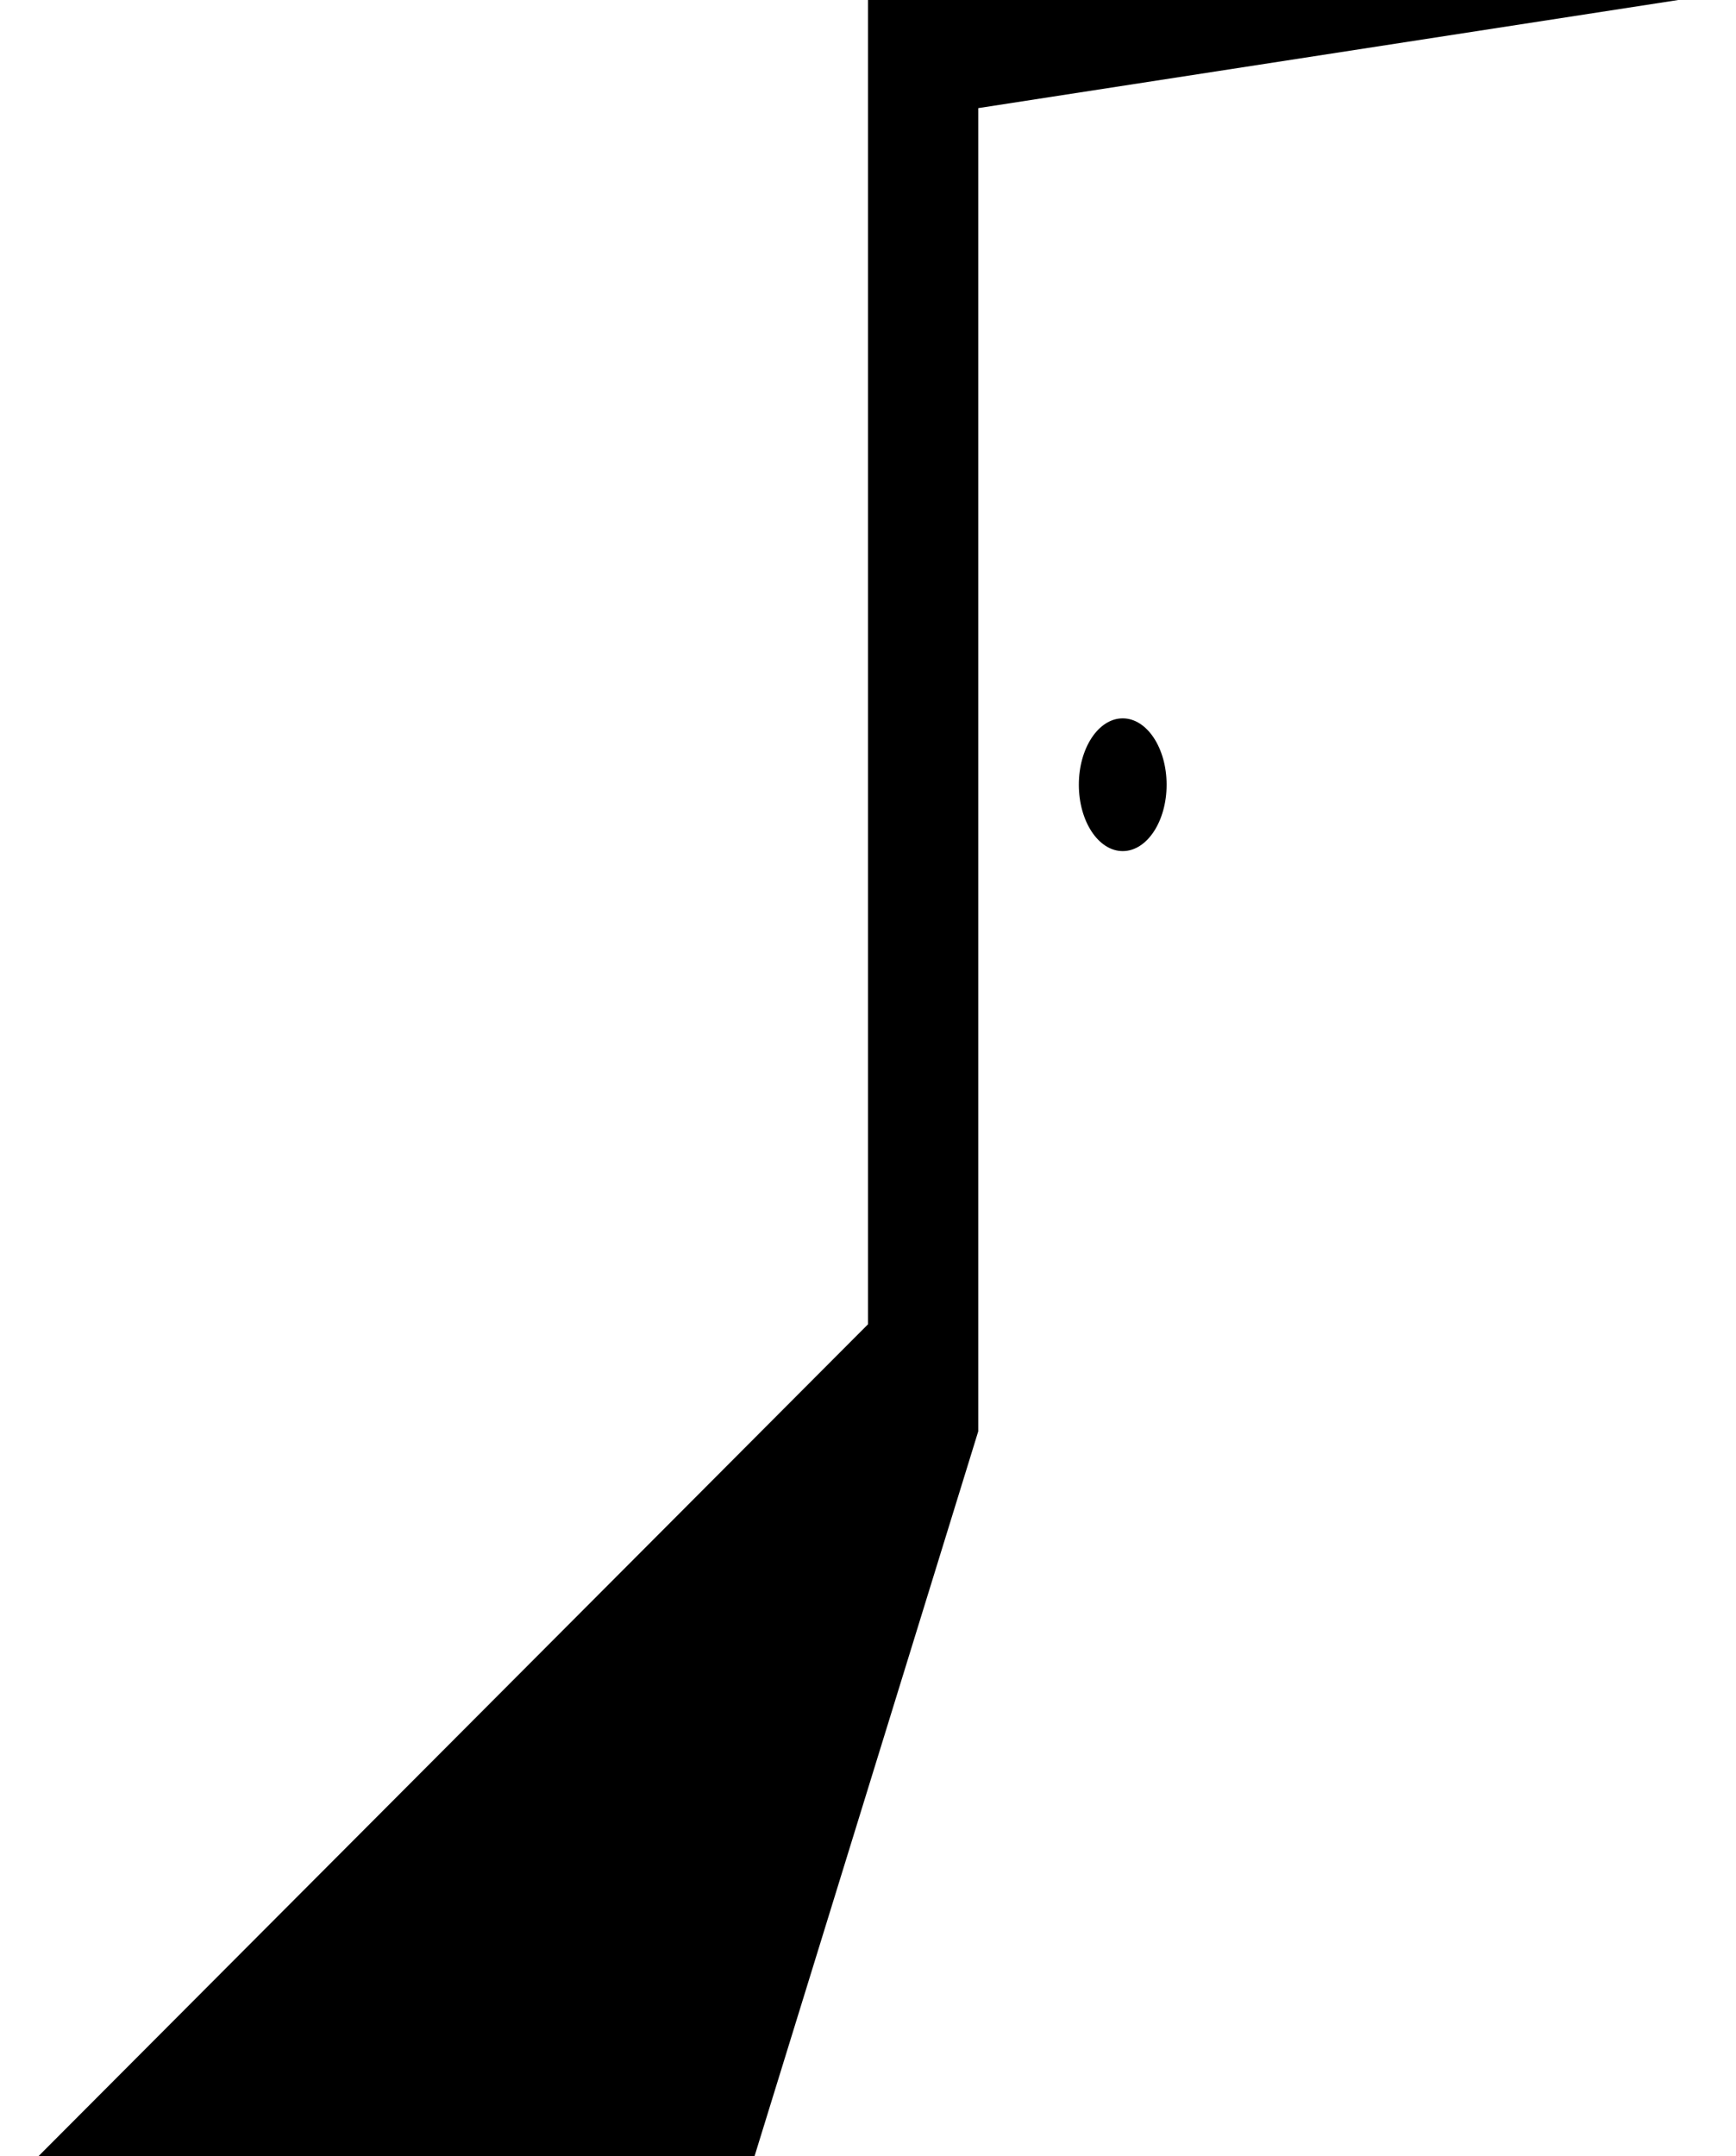 <?xml version="1.0" encoding="UTF-8"?>
<svg xmlns="http://www.w3.org/2000/svg" version="1.1" viewBox="0 0 162.2 201.4">
  <!-- Generator: Adobe Illustrator 28.7.4, SVG Export Plug-In . SVG Version: 1.2.0 Build 166)  -->
  <g>
    <g id="Calque_1">
      <g id="Calque_1-2" data-name="Calque_1">
        <g>
          <polygon points="156.8 0 81.1 0 81.1 123.7 3.6 201.4 70.5 201.4 91.4 133.7 91.4 10.1 156.8 0"/>
          <ellipse cx="104.9" cy="73.3" rx="4.1" ry="6.2"/>
        </g>
      </g>
    </g>
  </g>
</svg>